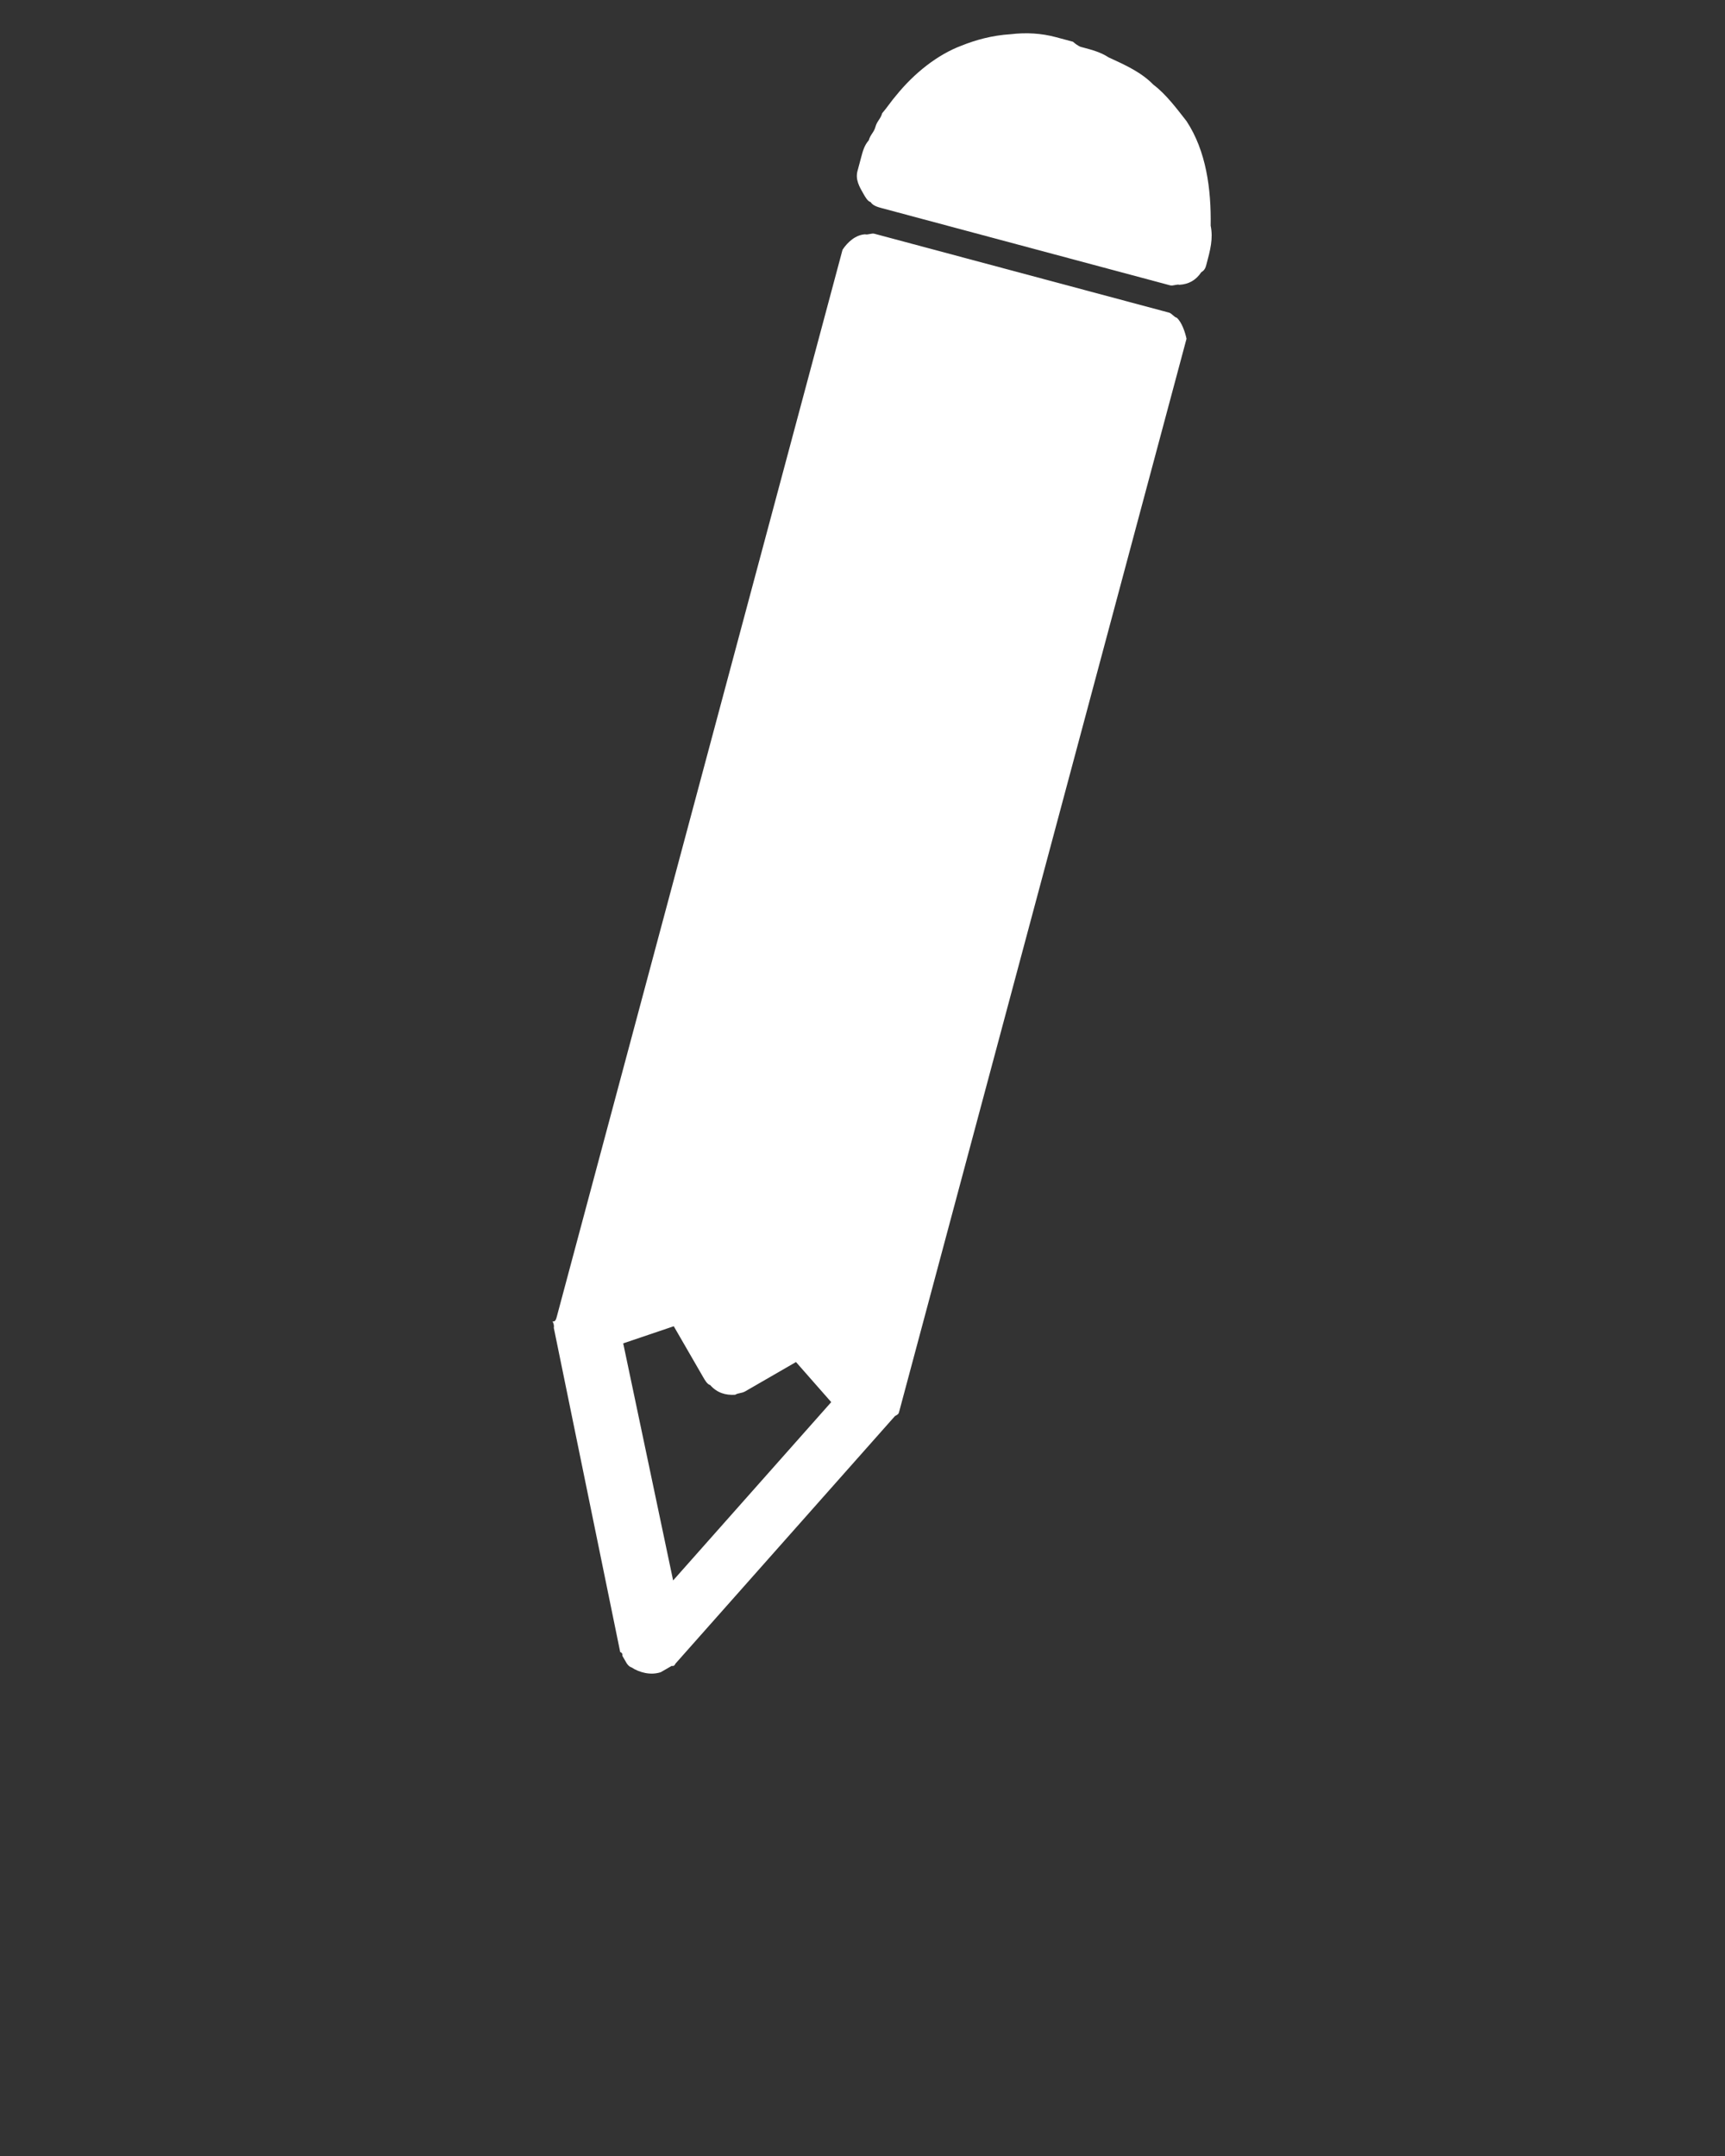 <?xml version="1.0" encoding="utf-8"?>
<!-- Generator: Adobe Illustrator 21.0.0, SVG Export Plug-In . SVG Version: 6.00 Build 0)  -->
<svg version="1.1" id="Livello_1" xmlns="http://www.w3.org/2000/svg" xmlns:xlink="http://www.w3.org/1999/xlink" x="0px" y="0px"
	 viewBox="0 0 100 125" style="enable-background:new 0 0 100 125;" xml:space="preserve">
<rect x="0" y="0" width="100" height="125" fill="#333333" stroke="none"/>
<style type="text/css">
	.st0{fill:#FFFFFF;}
</style>
<g transform="matrix(1.658,0.444,-0.444,1.658,-5.74,-40.474)">
	<path class="st0" d="M45,14c0,0,0.1,0,0.1,0c0.3,0,0.6,0,0.9,0.1c0.6,0.1,1.2,0.2,1.7,0.5c0.5,0.2,1,0.6,1.4,0.9
		c0.9,0.8,1.4,2,1.7,3.2C51,19.1,51,19.5,51,20V20c0,0.1,0,0.2-0.1,0.3c-0.1,0.3-0.3,0.5-0.6,0.6c-0.1,0-0.2,0.1-0.3,0.1
		c-1.1,0-2.2,0-3.3,0h-0.2c-2.2,0-4.4,0-6.6,0c-0.1,0-0.3,0-0.4-0.1c-0.1,0-0.2-0.1-0.3-0.2c-0.2-0.2-0.4-0.4-0.4-0.7
		c0-0.1,0-0.1,0-0.2c0-0.1,0-0.2,0-0.3c0-0.2,0-0.4,0.1-0.6c0-0.2,0.1-0.3,0.1-0.5c0-0.2,0.1-0.3,0.1-0.5c0.1-0.2,0.2-0.5,0.3-0.7
		c0.4-0.9,1-1.7,1.7-2.2c0.4-0.3,0.9-0.6,1.5-0.8c0.5-0.2,1-0.3,1.5-0.3c0.2,0,0.4,0,0.6,0C44.9,14,45,14,45,14L45,14z"/>
</g>
<g transform="matrix(1.658,0.444,-0.444,1.658,-5.74,-40.474)">
	<path class="st0" d="M39,60L39,60l0-37c0-0.1,0-0.2,0-0.3c0.1-0.3,0.3-0.6,0.6-0.7c0.1,0,0.2-0.1,0.3-0.1c0,0,0.1,0,0.1,0h10
		c0,0,0.1,0,0.1,0c0,0,0.1,0,0.1,0c0.1,0,0.2,0.1,0.3,0.1c0.2,0.1,0.4,0.4,0.5,0.6c0,0.1,0,0.1,0,0.3v37l0,0c0,0,0,0.1,0,0.1
		c0,0,0,0.1,0,0.1c0,0.1,0,0.1-0.1,0.2l-5,10c0,0,0,0.1-0.1,0.1c-0.1,0.1-0.2,0.2-0.3,0.3c-0.3,0.2-0.7,0.2-1,0.1
		c-0.1,0-0.2-0.1-0.2-0.1c-0.1-0.1-0.1-0.1-0.2-0.2c0,0,0-0.1-0.1-0.1l-5-10c0,0,0,0,0,0c0,0,0,0,0,0c0,0,0-0.1-0.1-0.2
		C39,60.2,39,60.1,39,60C39,60.1,39,60,39,60z M48.7,60.4l-1.5-1l-1.4,1.4l0,0c-0.1,0.1-0.2,0.1-0.3,0.2c-0.3,0.1-0.6,0.1-0.9-0.1
		c-0.1,0-0.2-0.1-0.3-0.2l-1.4-1.4l-1.5,1l3.7,7.3L48.7,60.4z"/>
</g>
</svg>
